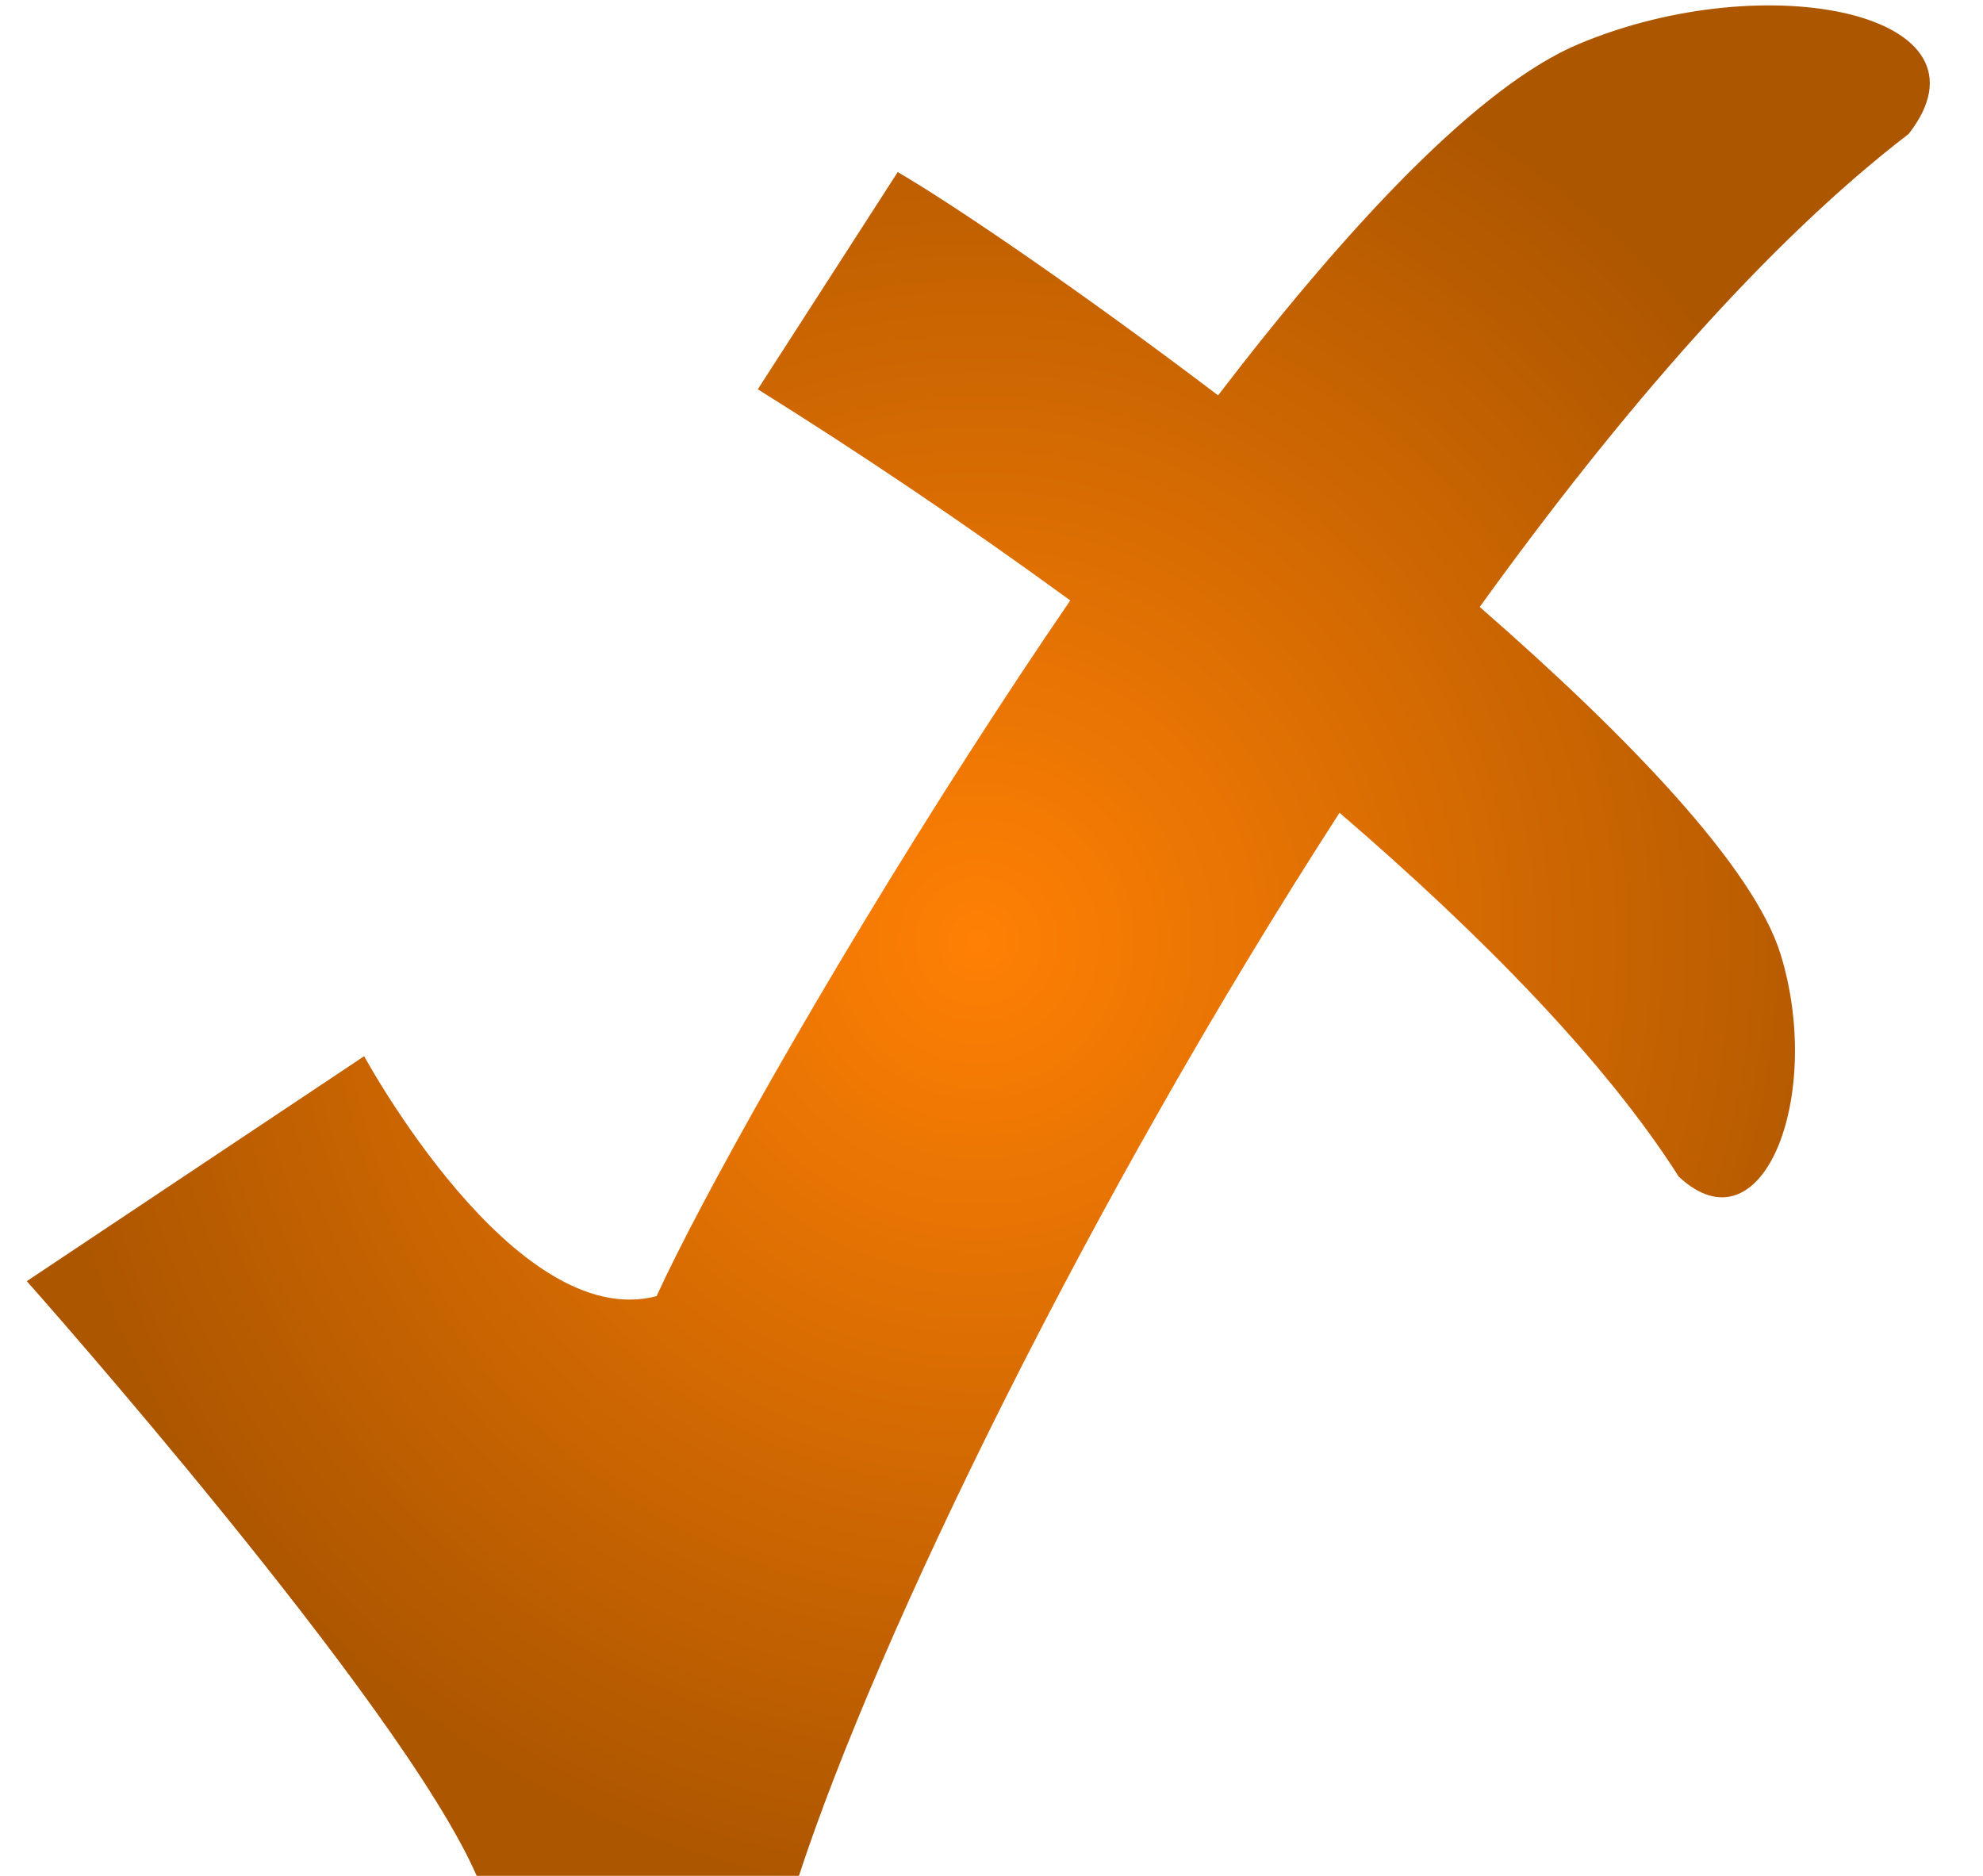 <?xml version="1.0" encoding="utf-8"?>
<!-- Generator: Adobe Illustrator 16.2.0, SVG Export Plug-In . SVG Version: 6.00 Build 0)  -->
<!DOCTYPE svg PUBLIC "-//W3C//DTD SVG 1.1//EN" "http://www.w3.org/Graphics/SVG/1.1/DTD/svg11.dtd">
<svg version="1.1" id="图层_1" xmlns="http://www.w3.org/2000/svg" xmlns:xlink="http://www.w3.org/1999/xlink" x="0px" y="0px"
	 width="609.174px" height="576.23px" viewBox="0 0 609.174 576.23" enable-background="new 0 0 609.174 576.23"
	 xml:space="preserve">
<g>
	<g>
		
			<radialGradient id="SVGID_1_" cx="300.533" cy="288.944" r="289.804" gradientTransform="matrix(1 0 0 1.018 0 -5.043)" gradientUnits="userSpaceOnUse">
			<stop  offset="0" style="stop-color:#FF8004"/>
			<stop  offset="1" style="stop-color:#AD5600"/>
		</radialGradient>
		<path fill="url(#SVGID_1_)" d="M586.352,41.131c28.6-36.8-43.301-52-101.35-27.62c-30.507,12.795-70.435,55.229-110.811,107.933
			c-42.252-32.027-80.429-58.073-98.409-68.591l-42.991,66.733c30.607,19.085,63.521,41.174,95.99,64.861
			c-10.604,15.515-20.997,31.243-31.002,46.811c-45.472,70.751-82.954,138.159-96.077,166.892c-43.7,11.5-89.8-73.699-89.84-73.699
			l-103.63,69.1c0,0,115.199,129.699,138.199,182.68h99c24.164-73.771,88.91-207.107,166.071-326.561
			c44.201,38.003,82.003,76.822,104.195,111.77c25.809,24.051,44.625-24.794,31.34-68.185
			c-8.147-26.659-46.522-66.731-92.471-106.808C497.842,126.42,543.216,74.211,586.352,41.131z"/>
	</g>
</g>
</svg>
